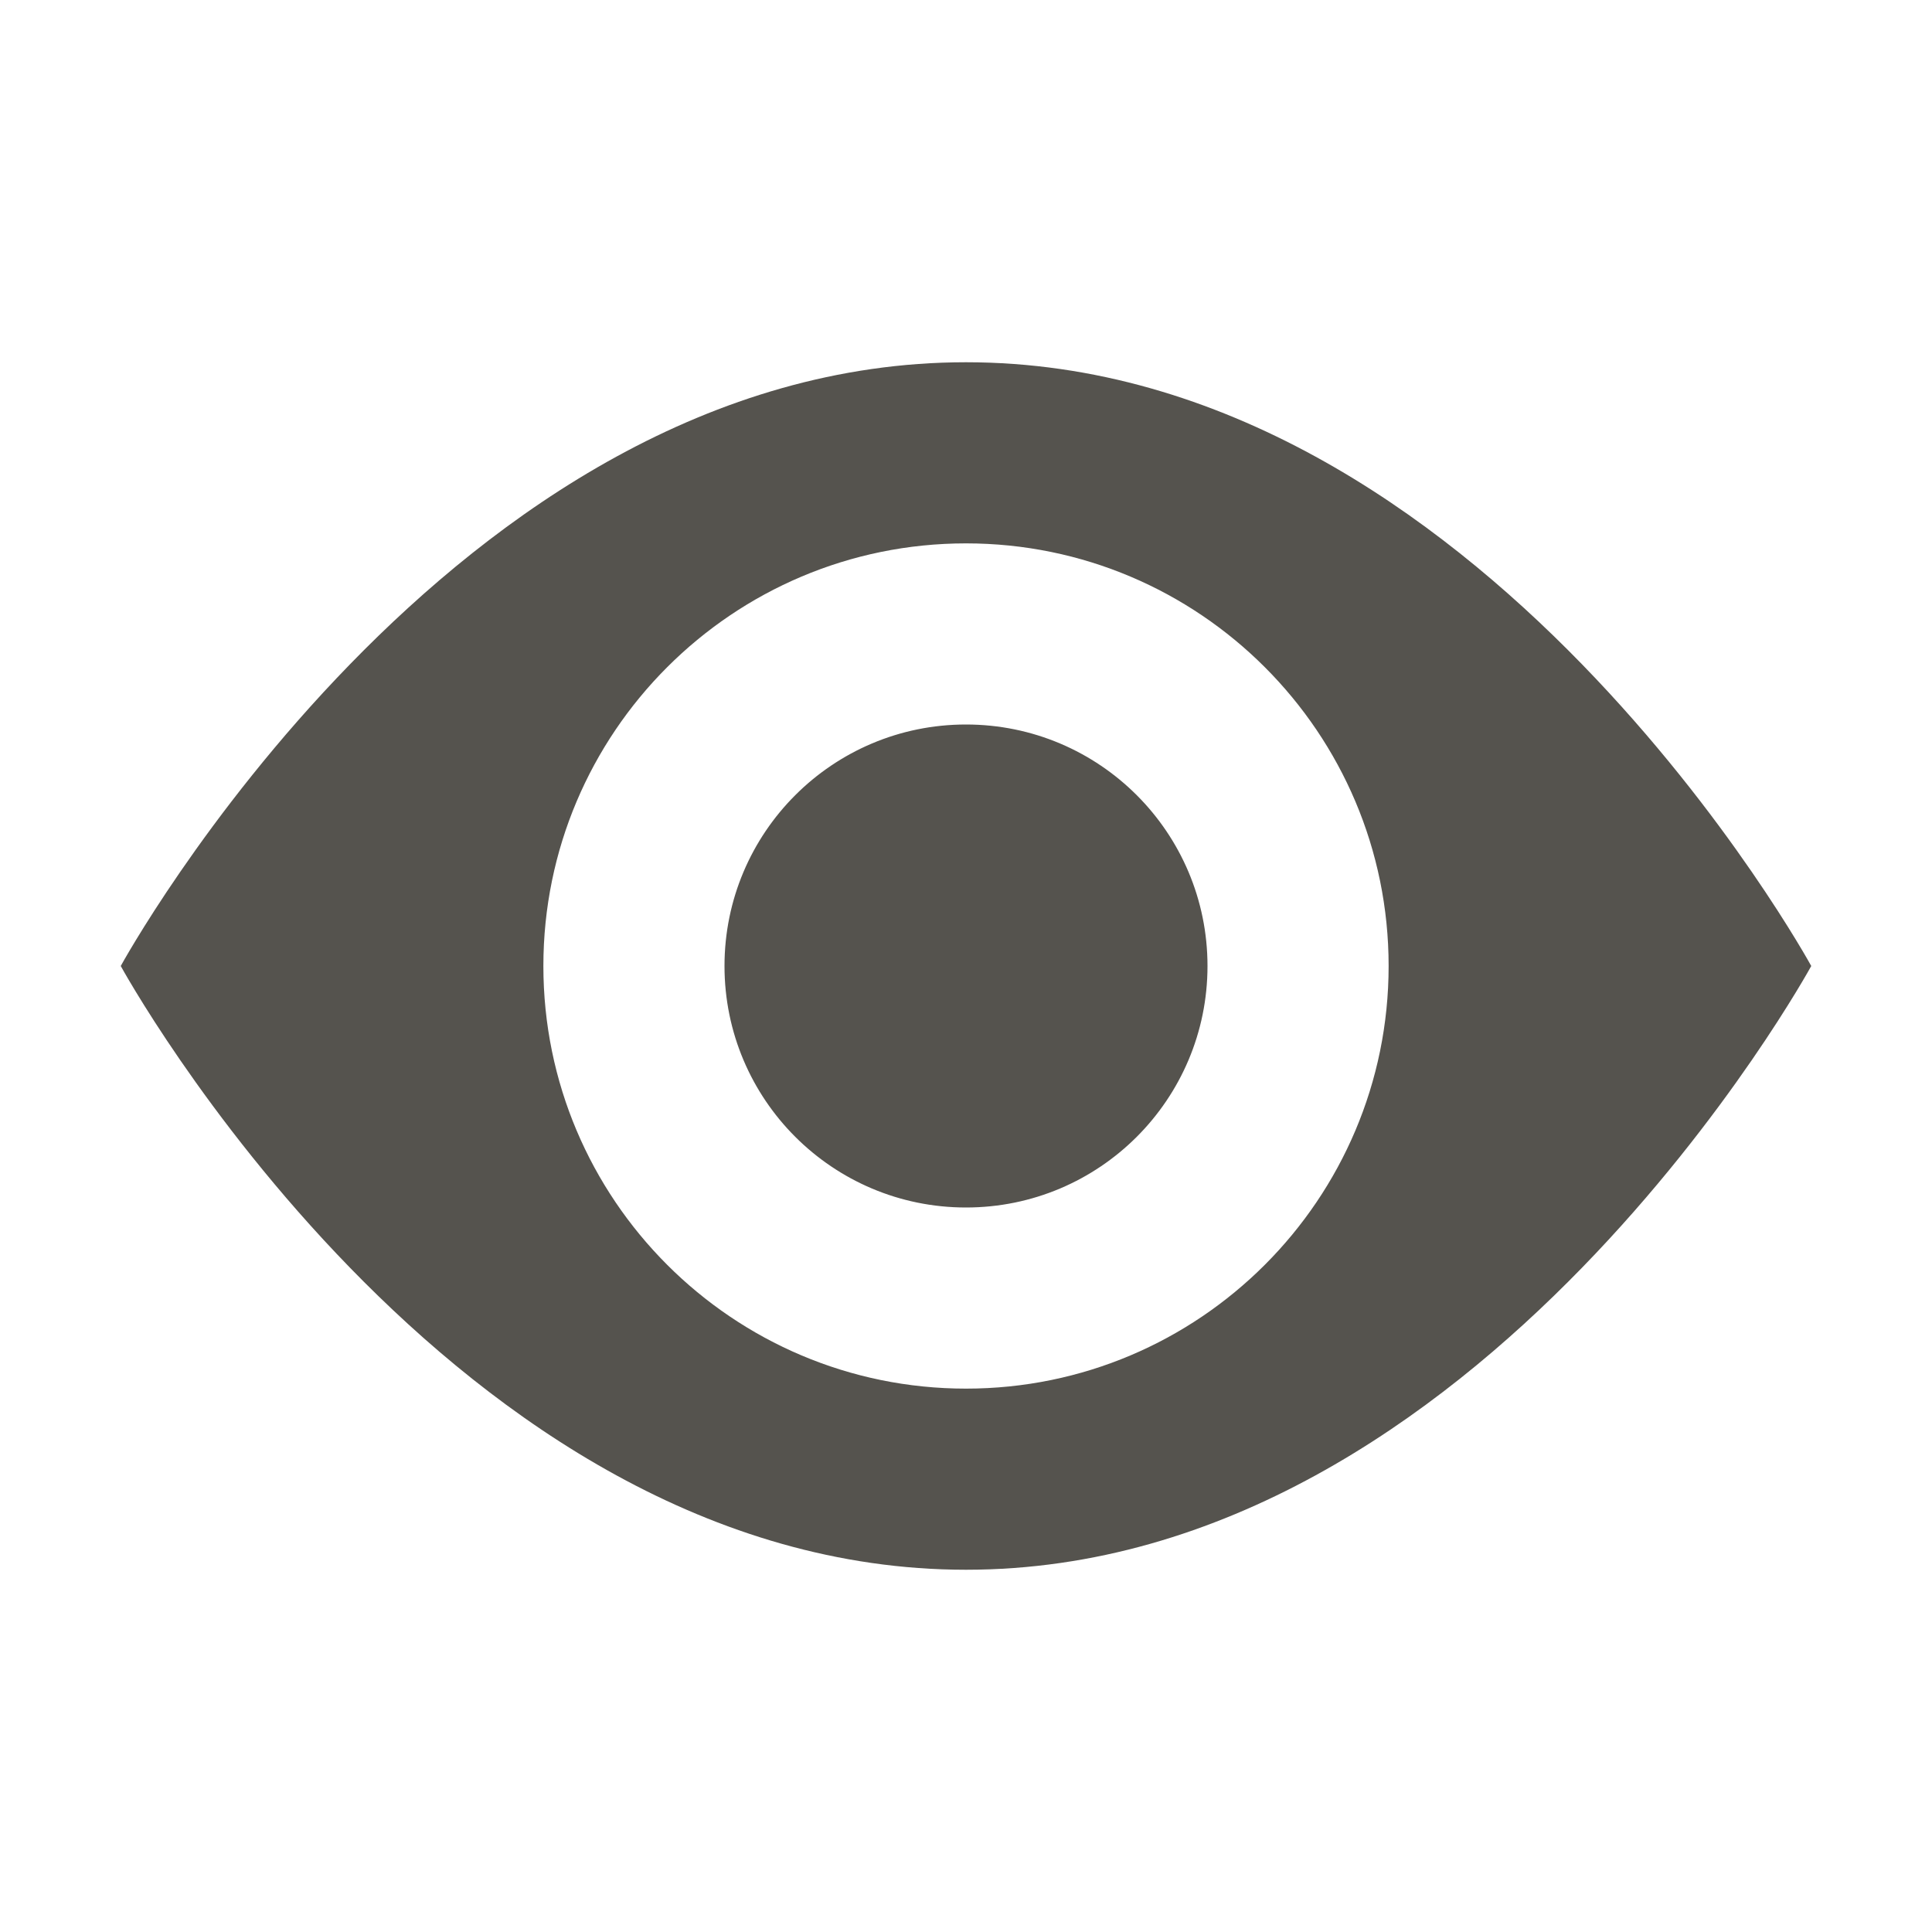 <?xml version="1.0" encoding="utf-8"?>
<svg xmlns="http://www.w3.org/2000/svg" viewBox="0 0 64 64">
  <defs fill="#55534E"/>
  <path d="m40,32c0,4.42-3.58,8-8,8s-8-3.58-8-8,3.58-8,8-8,8,3.58,8,8Zm20,0s-10.93,20-28,20S4,32,4,32c0,0,10.93-20,28-20s28,20,28,20Zm-14,0c0-7.73-6.27-14-14-14s-14,6.27-14,14,6.27,14,14,14,14-6.27,14-14Z" fill="#55534E"/>
</svg>